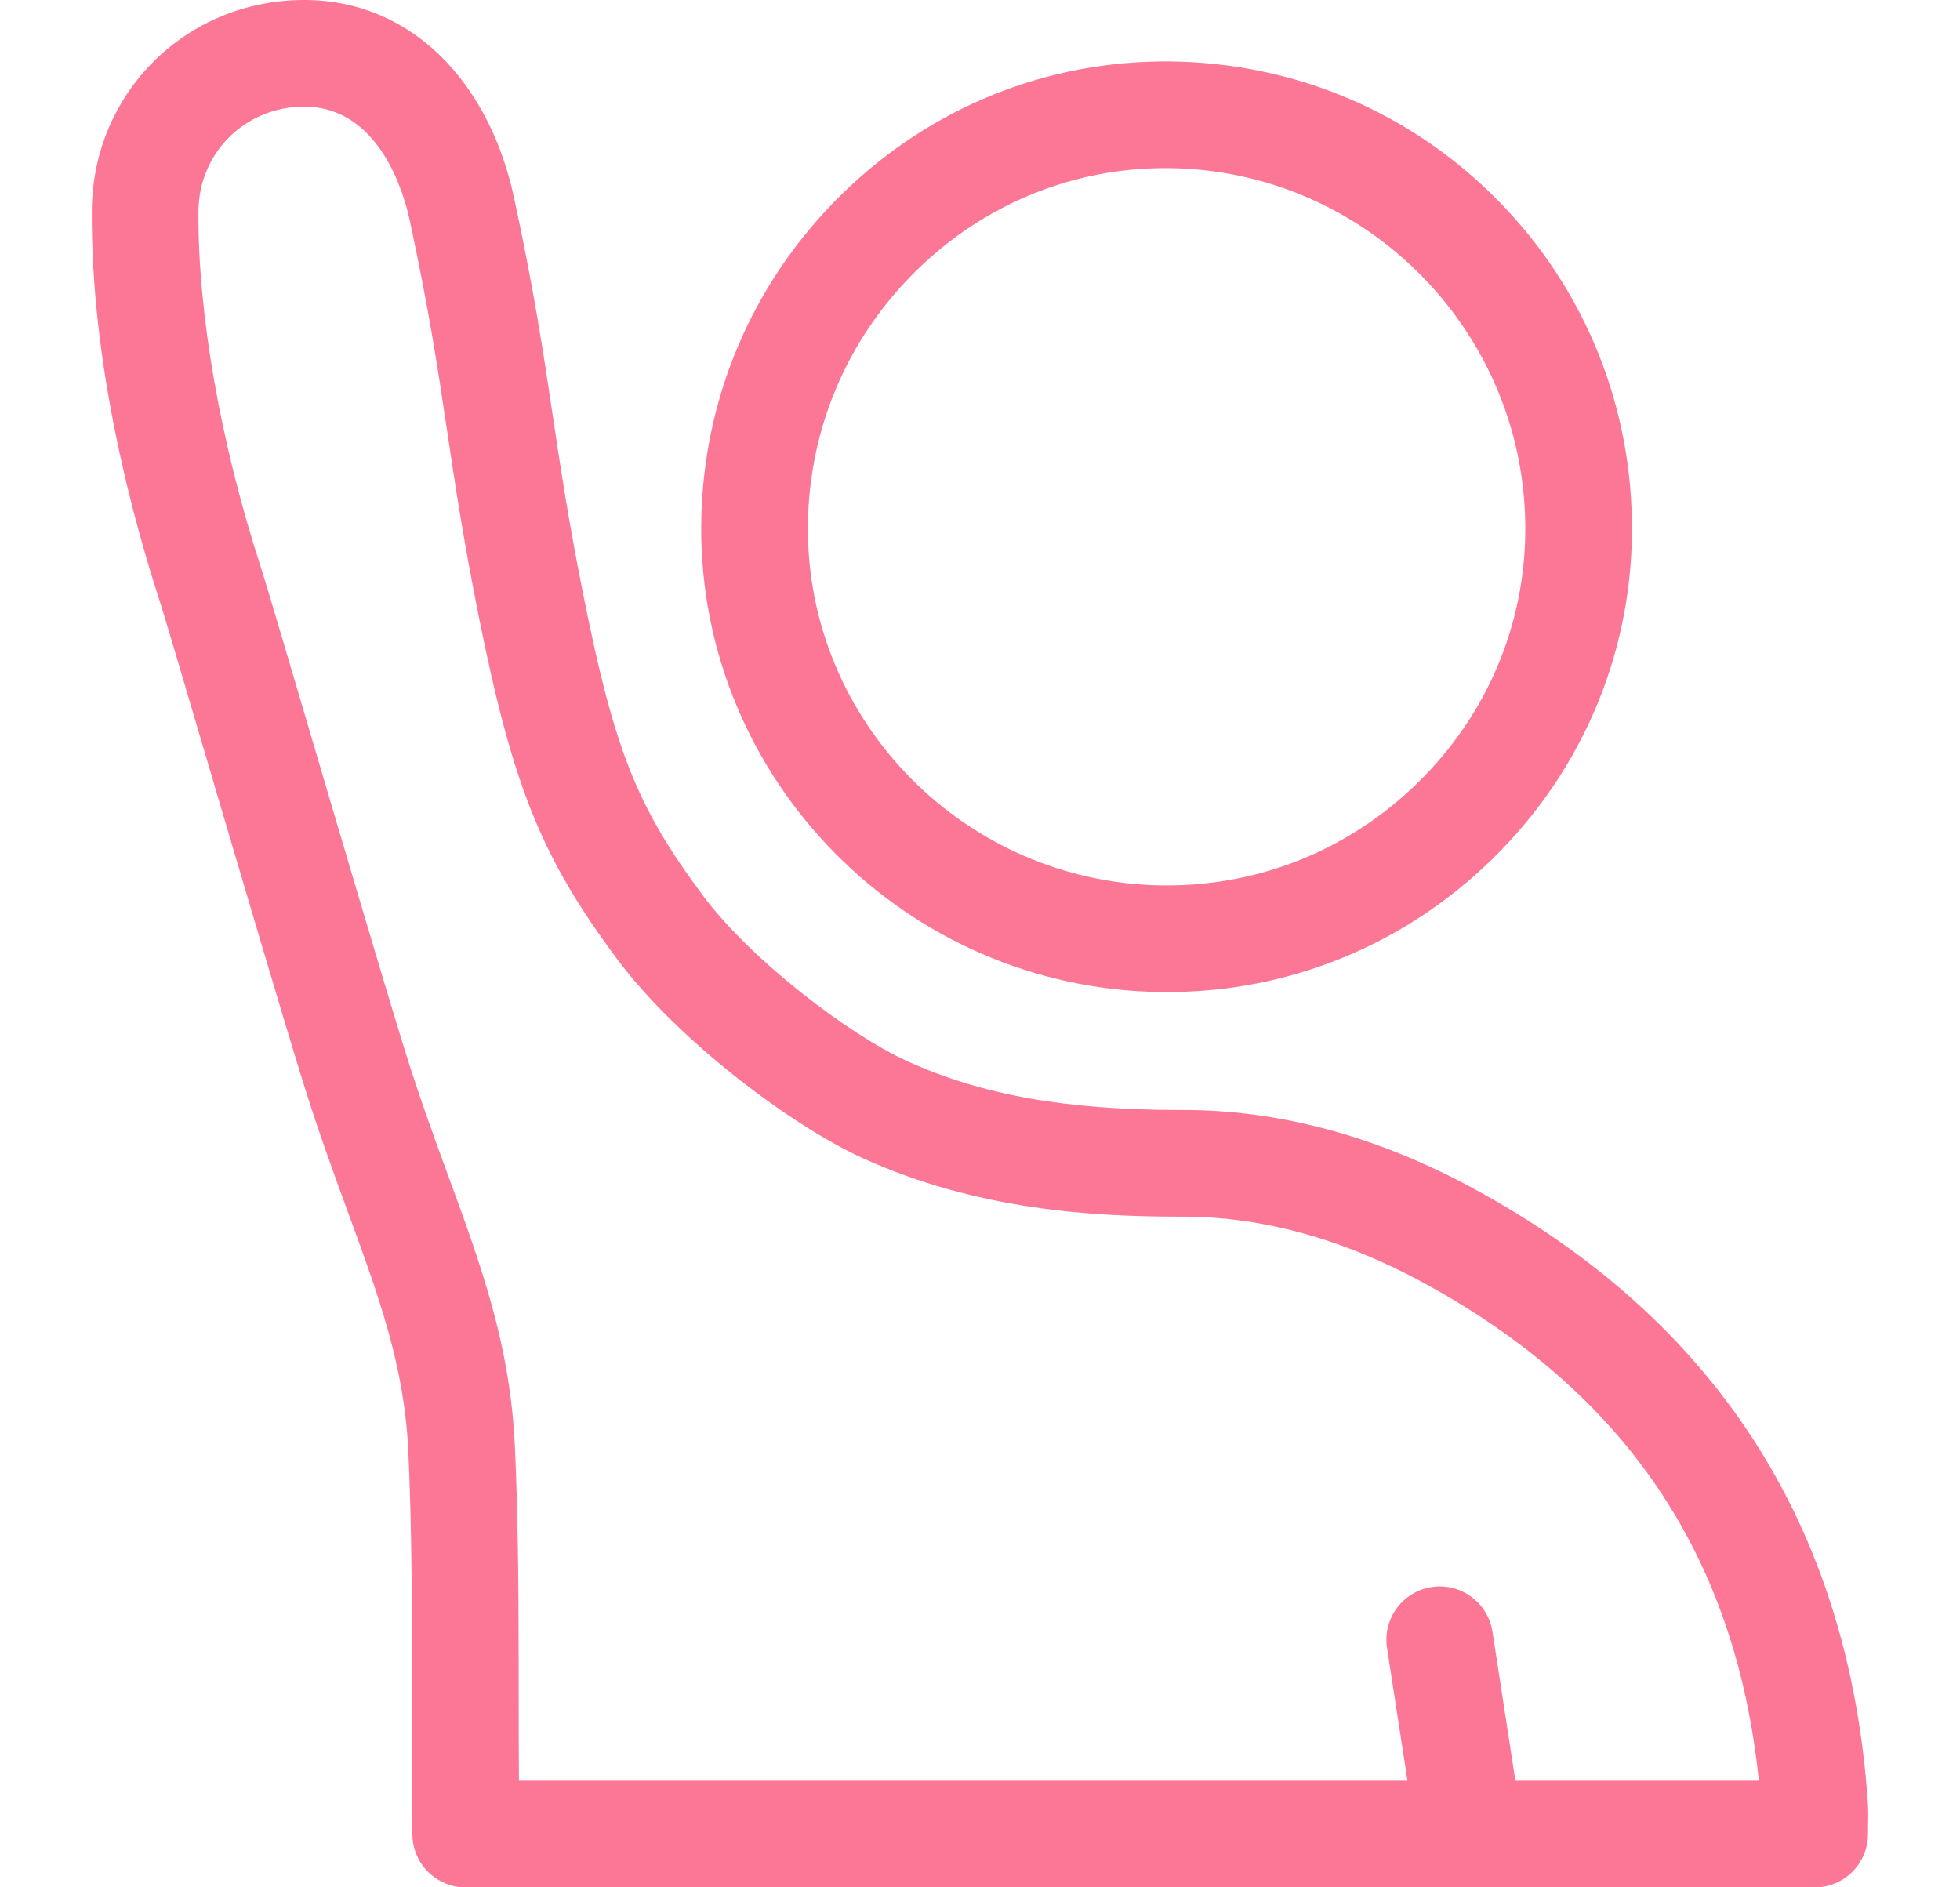 <?xml version="1.0" encoding="UTF-8"?>
<svg id="Capa_1" xmlns="http://www.w3.org/2000/svg" version="1.1" viewBox="0 0 674.3 649.35">
  <!-- Generator: Adobe Illustrator 29.2.1, SVG Export Plug-In . SVG Version: 2.1.0 Build 116)  -->
  <defs>
    <style>
      .st0 {
        fill: #fc7696;
      }
    </style>
  </defs>
  <path class="st0" d="M642.57,619.83c-6.56-94.73-52.26-165.72-135.82-211.02-32.96-17.87-66.49-26.92-99.66-26.92-.39,0-.78,0-1.16,0-39.35,0-68.34-5.2-93.89-16.83-19.88-9.05-53.6-34.65-70.2-56.93-22.75-30.53-30.47-49.97-41.28-104.03-5.03-25.14-7.78-43.58-10.44-61.42-3.15-21.11-6.41-42.95-13.34-74.95-4.03-18.58-12.07-34.65-23.25-46.45C140.32,7.36,123.44,0,104.67,0c-.14,0-.29,0-.43,0C63.79.24,31.88,32.04,31.59,72.4c-.38,53.35,14.42,106.94,23.27,134.13,1.61,4.94,8.7,28.98,16.9,56.81,10.98,37.23,24.64,83.56,32.36,108.52,5.21,16.85,10.5,31.3,15.62,45.27,10.84,29.6,19.4,52.97,20.75,82.39,1.23,26.89,1.25,54.49,1.26,81.18,0,11.82.01,24.04.12,36.09.03,2.99.02,5.97.01,9.19,0,1.61,0,3.28,0,5.03,0,10.13,8.21,18.35,18.35,18.35h345.29s.04,0,.06,0c.03,0,.05,0,.08,0h118.63c10.13,0,18.35-8.21,18.35-18.35,0-1.11.02-2.16.04-3.17.04-2.52.09-5.13-.11-7.99ZM521.34,612.65l-7.89-51.28c-1.54-10.01-10.91-16.88-20.92-15.35-10.02,1.54-16.89,10.91-15.35,20.92l7.03,45.7H178.53c-.08-10.67-.09-21.49-.09-31.98-.02-27.1-.03-55.13-1.3-82.84-1.6-35.05-11.49-62.06-22.95-93.33-4.96-13.54-10.08-27.53-15.02-43.49-7.64-24.72-21.27-70.93-32.22-108.05-8.63-29.25-15.44-52.36-17.21-57.79-13.89-42.68-21.72-87.33-21.47-122.51.14-20.05,16.03-35.84,36.17-35.96.07,0,.13,0,.2,0,25.82,0,34.27,29.7,36.25,38.82,6.68,30.83,9.71,51.12,12.91,72.59,2.73,18.28,5.55,37.17,10.75,63.2,11.85,59.25,21.69,83.67,47.84,118.76,20.88,28.02,60.08,57.32,84.43,68.4,38.97,17.73,78.55,20.12,108.9,20.12.45,0,.9,0,1.35,0,26.99,0,54.64,7.57,82.17,22.49,69.92,37.9,107.89,94.08,115.86,171.57h-83.78Z"/>
  <path class="st0" d="M399.73,341.32c.61,0,1.22,0,1.83,0,42.06,0,81.78-16.27,112.01-45.94,30.54-29.97,47.54-69.83,47.87-112.25.33-42.95-15.95-83.41-45.86-113.92-29.91-30.52-70.02-47.59-112.93-48.06-42.42-.45-82.58,15.77-113.1,45.73-30.84,30.27-47.99,70.71-48.31,113.86-.65,87.55,70.44,159.59,158.48,160.58ZM315.27,93.07c23.18-22.75,53.53-35.23,85.61-35.23.45,0,.92,0,1.37,0,68.08.75,123.03,56.83,122.5,125.01-.25,32.6-13.35,63.26-36.88,86.34-23.33,22.89-53.93,35.44-86.33,35.44-.47,0-.94,0-1.41,0-67.88-.76-122.69-56.21-122.19-123.61.25-33.33,13.5-64.56,37.33-87.95Z"/>
</svg>